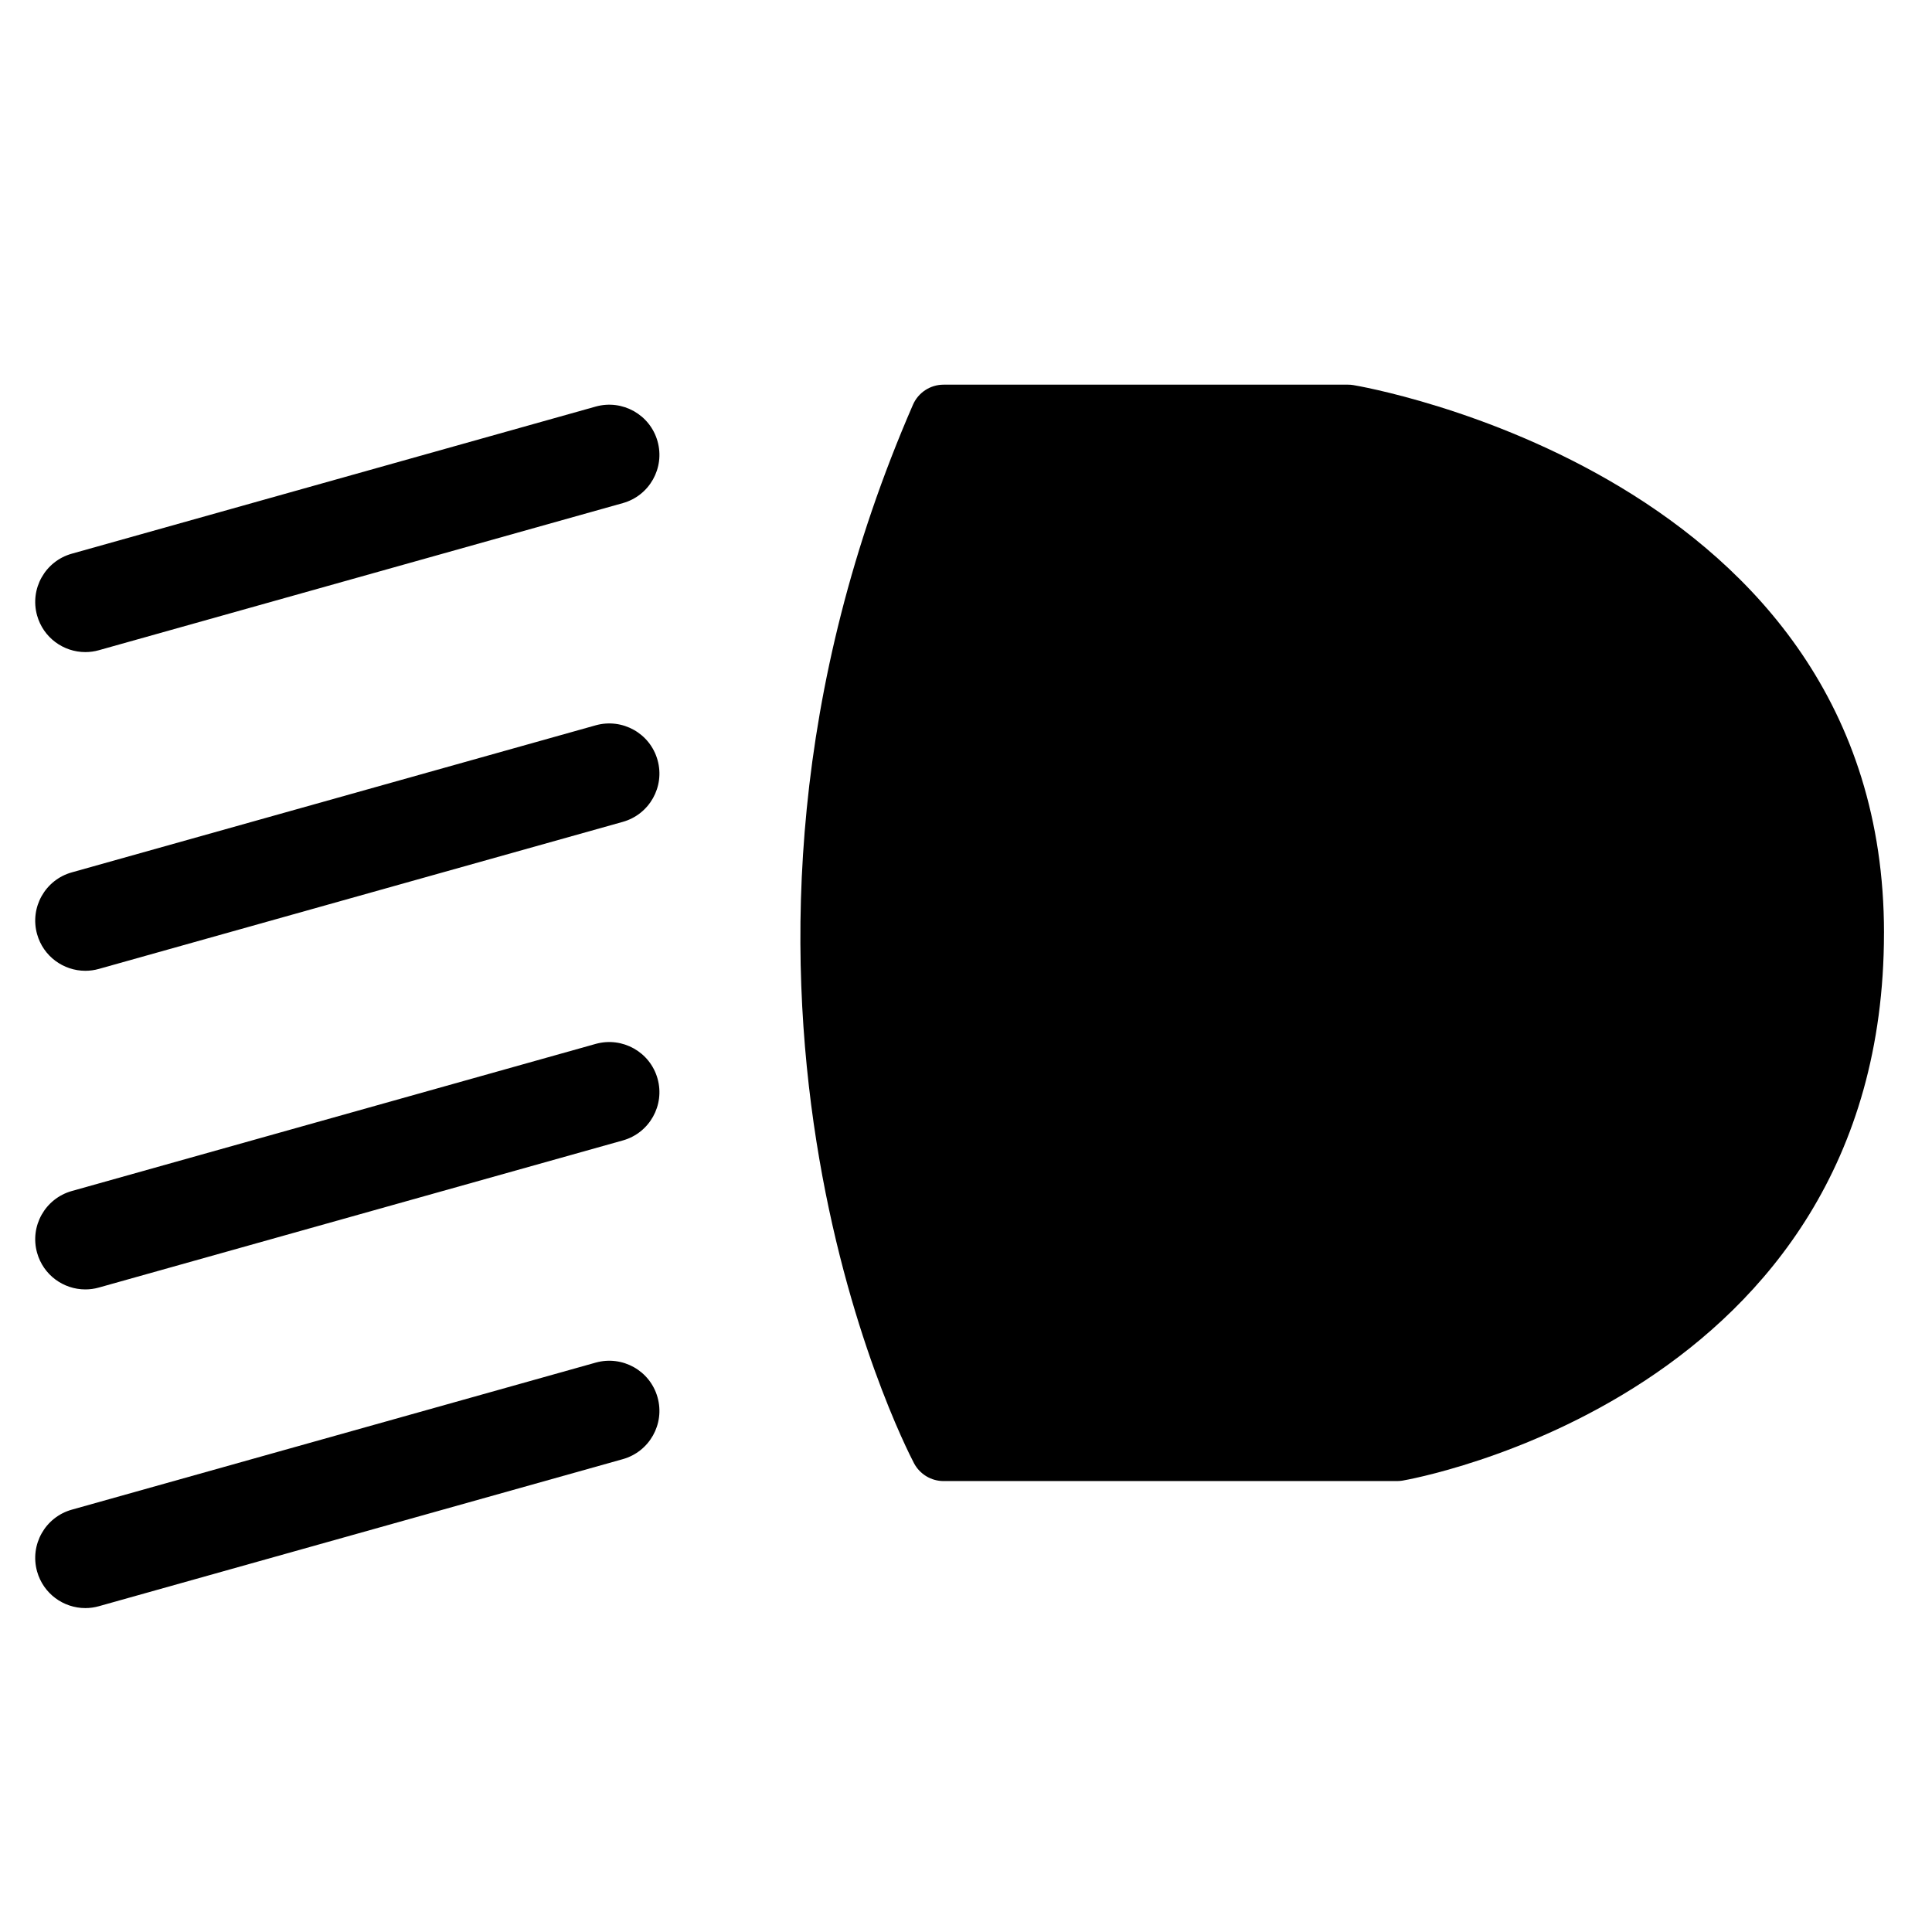 <?xml version="1.0" encoding="UTF-8"?>
<!-- Uploaded to: ICON Repo, www.iconrepo.com, Generator: ICON Repo Mixer Tools -->
<svg fill="#000000" width="800px" height="800px" version="1.1" viewBox="144 144 512 512" xmlns="http://www.w3.org/2000/svg">
 <g>
  <path d="m643.28 391.22c0-121.59-139.25-144.94-140.66-145.17-0.453-0.078-0.918-0.109-1.383-0.109h-107.18c-3.527 0-6.715 2.098-8.121 5.332-65.895 151.55-2.441 275.29 0.281 280.49 1.535 2.906 4.551 4.734 7.84 4.734h120.19c0.477 0 0.953-0.043 1.418-0.117 1.273-0.207 127.61-22.113 127.61-145.16z"/>
  <path d="m153.83 307.11c1.645 5.863 6.977 9.699 12.785 9.699 1.191 0 2.402-0.16 3.598-0.5l138.84-38.98c7.07-1.977 11.188-9.312 9.203-16.383-1.977-7.059-9.312-11.172-16.383-9.203l-138.84 38.988c-7.07 1.98-11.188 9.309-9.203 16.379z"/>
  <path d="m153.83 560.46c1.645 5.863 6.977 9.699 12.785 9.699 1.191 0 2.402-0.16 3.598-0.5l138.84-38.969c7.07-1.988 11.188-9.324 9.203-16.383-1.977-7.07-9.312-11.172-16.383-9.203l-138.84 38.973c-7.07 1.98-11.188 9.312-9.203 16.383z"/>
  <path d="m153.83 476.01c1.645 5.875 6.977 9.699 12.785 9.699 1.191 0 2.402-0.16 3.598-0.5l138.84-38.98c7.07-1.977 11.188-9.324 9.203-16.383-1.977-7.059-9.312-11.172-16.383-9.203l-138.84 38.988c-7.07 1.988-11.188 9.32-9.203 16.379z"/>
  <path d="m153.83 391.57c1.645 5.863 6.977 9.699 12.785 9.699 1.191 0 2.402-0.16 3.598-0.5l138.84-38.969c7.07-1.988 11.188-9.324 9.203-16.383-1.977-7.07-9.312-11.172-16.383-9.203l-138.84 38.973c-7.07 1.977-11.188 9.312-9.203 16.383z"/>
 </g>
</svg>